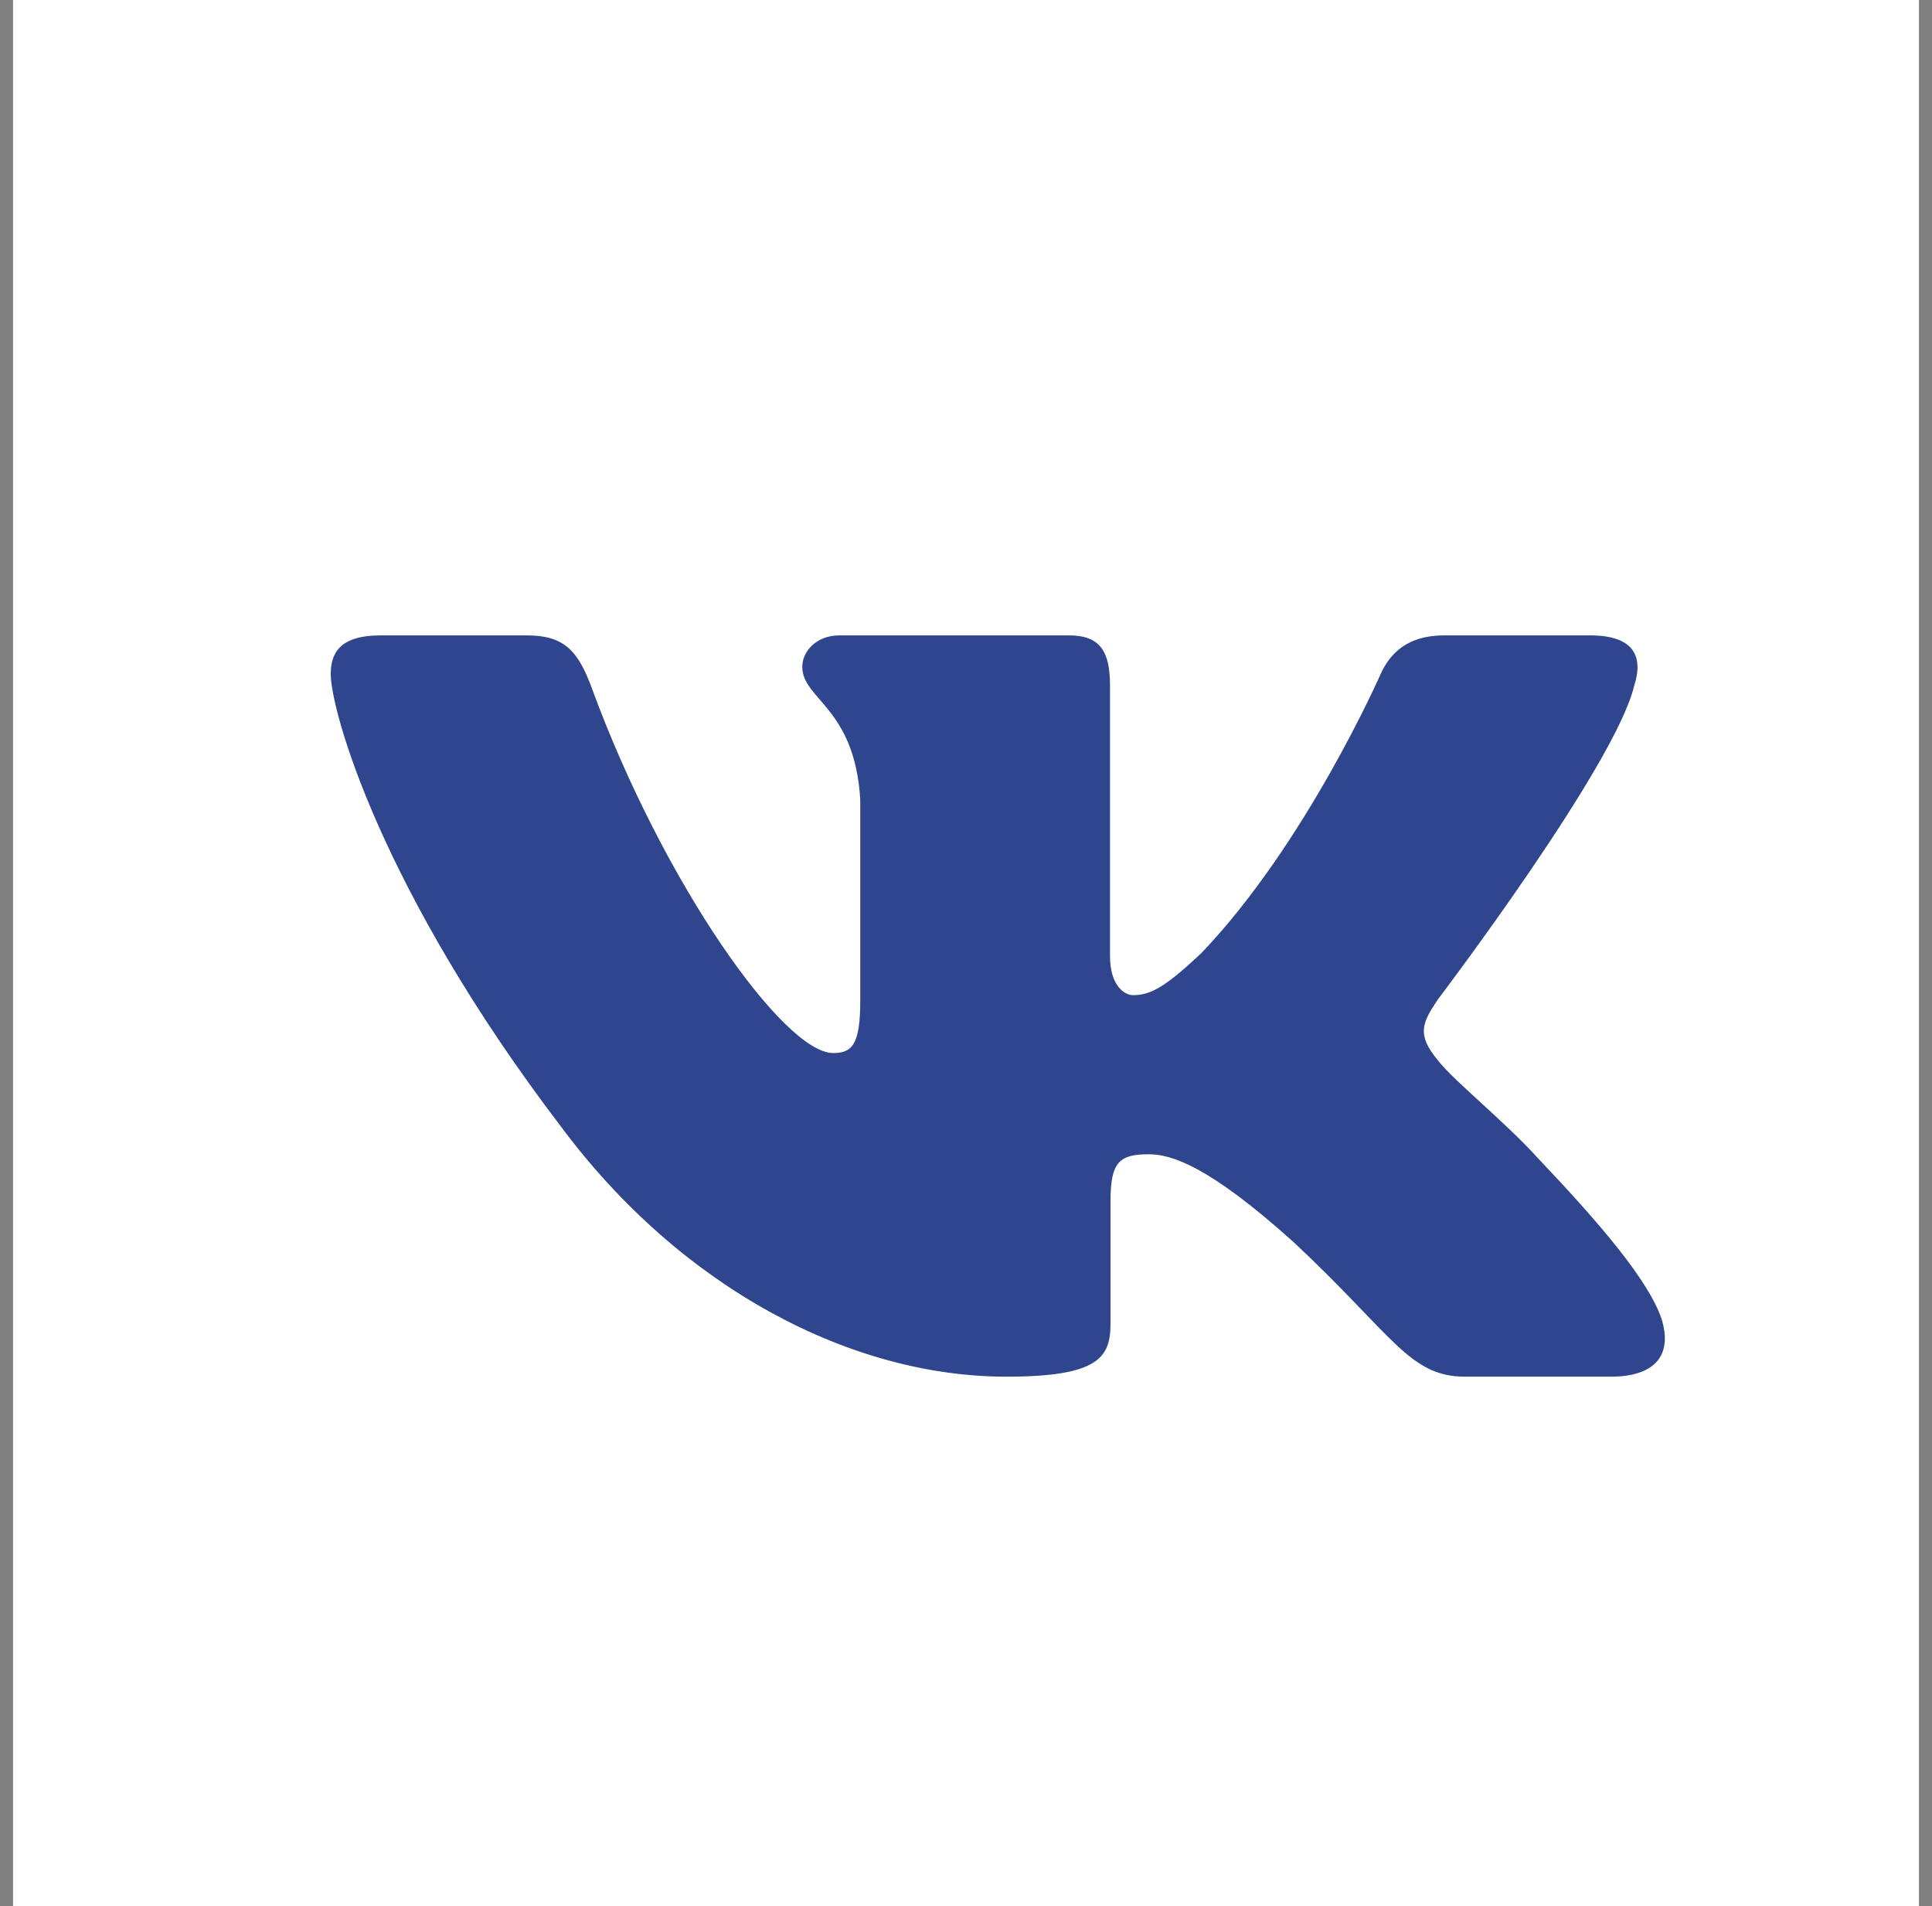 <svg width="74" height="73" viewBox="0 0 74 73" fill="none" xmlns="http://www.w3.org/2000/svg">
<rect x="0" y="0" width="74" height="73" fill="#808080" stroke="none"/>
<rect width="73" height="73" transform="translate(0.5)" fill="white"/>
<path fill-rule="evenodd" clip-rule="evenodd" d="M62.596 26.255C62.949 25.148 62.596 24.333 60.903 24.333H55.314C53.892 24.333 53.236 25.037 52.881 25.813C52.881 25.813 50.038 32.294 46.012 36.504C44.709 37.724 44.117 38.112 43.406 38.112C43.05 38.112 42.516 37.724 42.516 36.615V26.255C42.516 24.925 42.124 24.333 40.941 24.333H32.152C31.264 24.333 30.729 24.95 30.729 25.535C30.729 26.795 32.743 27.087 32.95 30.631V38.333C32.95 40.022 32.624 40.328 31.913 40.328C30.018 40.328 25.409 33.817 22.673 26.367C22.143 24.917 21.606 24.333 20.177 24.333H14.584C12.987 24.333 12.668 25.037 12.668 25.813C12.668 27.196 14.563 34.066 21.493 43.153C26.113 49.358 32.618 52.722 38.543 52.722C42.097 52.722 42.535 51.976 42.535 50.688V45.998C42.535 44.503 42.872 44.205 43.998 44.205C44.828 44.205 46.248 44.595 49.566 47.586C53.355 51.132 53.979 52.722 56.113 52.722H61.702C63.298 52.722 64.099 51.976 63.639 50.499C63.132 49.031 61.323 46.9 58.923 44.371C57.62 42.932 55.666 41.38 55.072 40.604C54.243 39.608 54.48 39.164 55.072 38.278C55.072 38.278 61.885 29.303 62.594 26.255" fill="#2F468F"/>
</svg>
